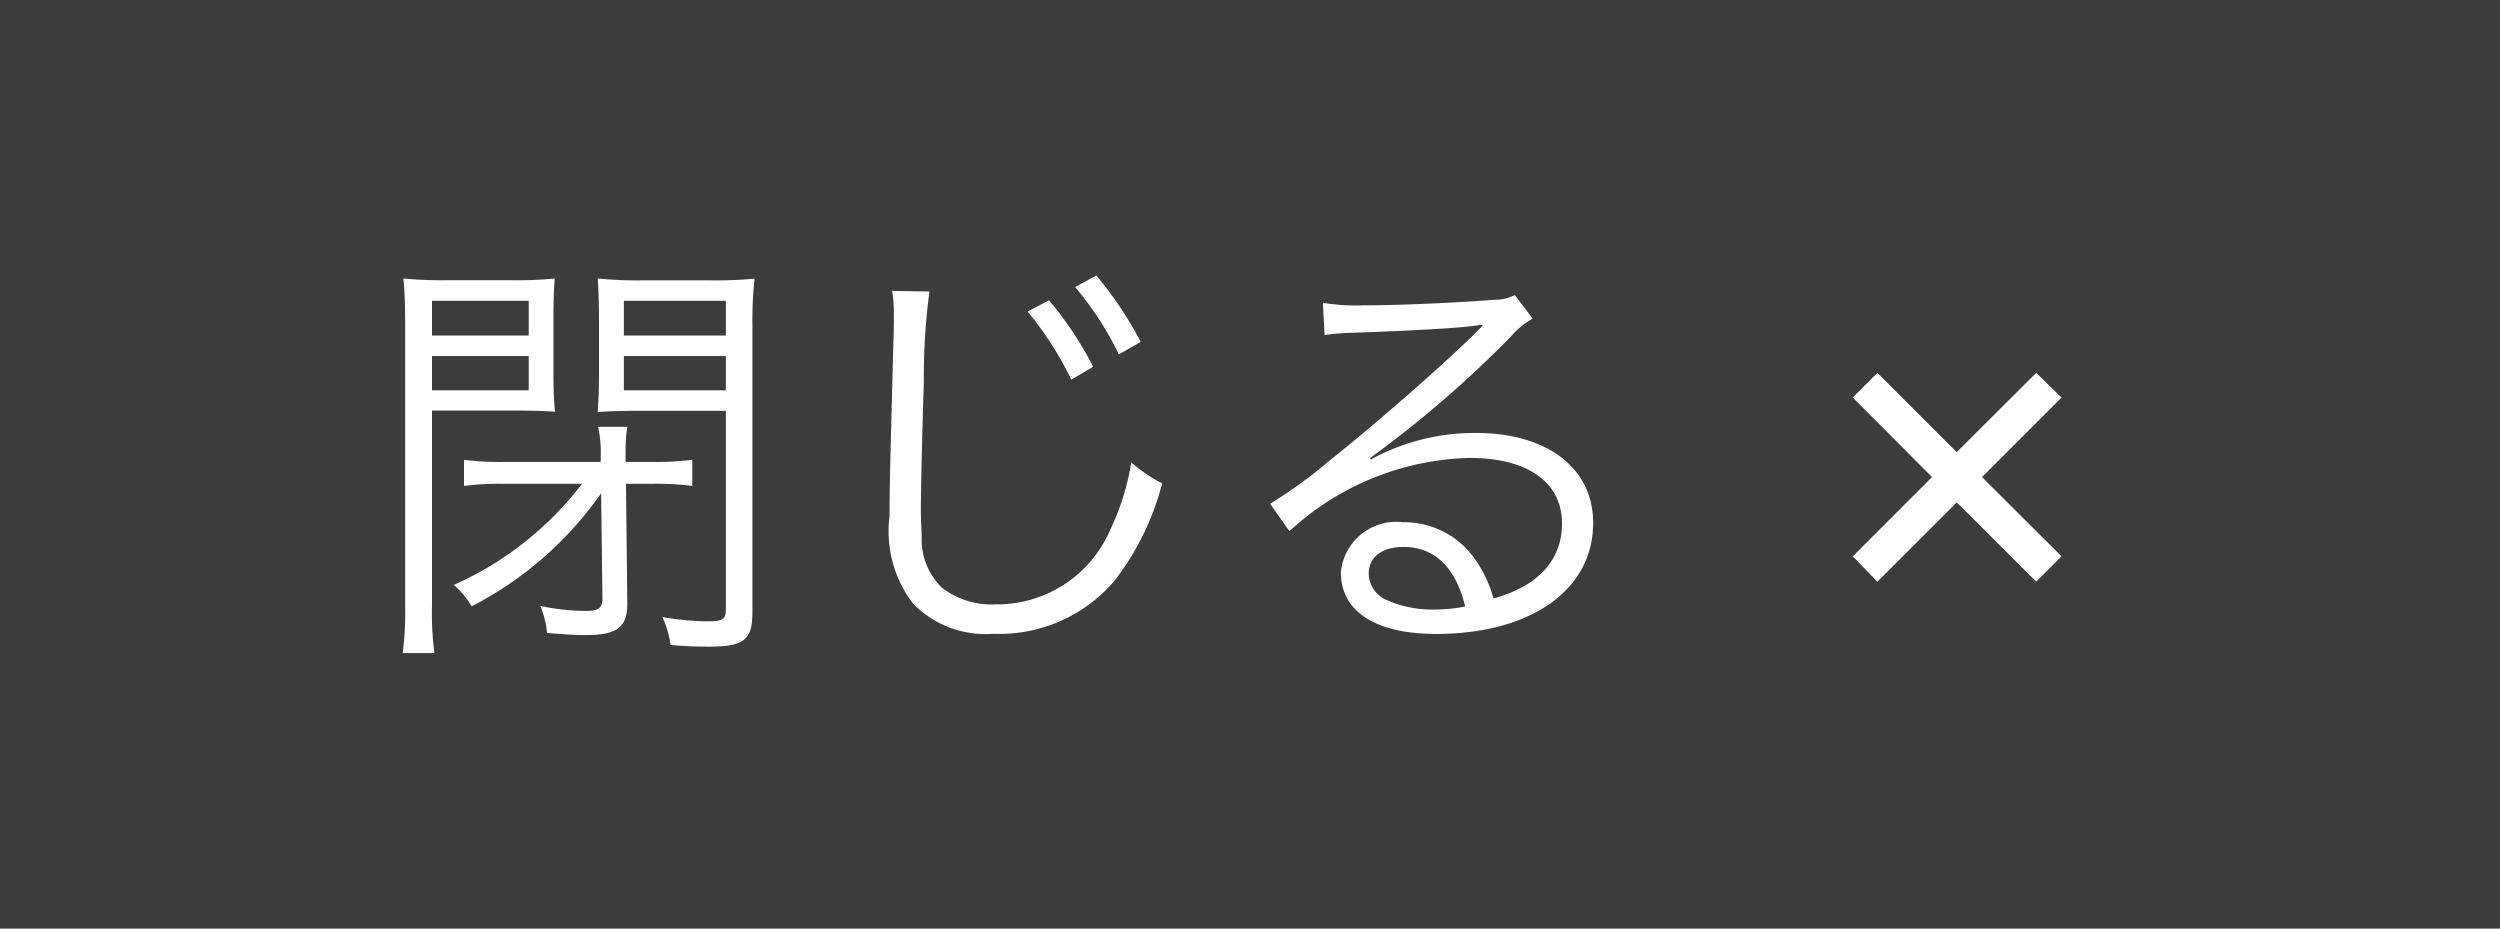 <svg id="グループ_7825" data-name="グループ 7825" xmlns="http://www.w3.org/2000/svg" width="70" height="26" viewBox="0 0 70 26">
  <rect id="長方形_23957" data-name="長方形 23957" width="70" height="26" fill="#3c3c3c"/>
  <g id="グループ_7678" data-name="グループ 7678" transform="translate(10.196 4.422)">
    <path id="パス_19476" data-name="パス 19476" d="M.68-5.291l.691-.691L3.592-3.762,5.818-5.982l.709.691L4.3-3.064,6.527-.844l-.709.709L3.592-2.355,1.371-.135.68-.844,2.9-3.064Z" transform="translate(41 12)" fill="#fff"/>
    <path id="パス_19475" data-name="パス 19475" d="M6.1-3.876A9.2,9.2,0,0,1,2.508-1.044a2.273,2.273,0,0,1,.5.6A9.993,9.993,0,0,0,6.636-3.612L6.672-.7c.012.3-.1.384-.468.384A6.353,6.353,0,0,1,4.932-.456,2.7,2.7,0,0,1,5.124.3c.42.036.756.06,1.068.06C7.1.36,7.38.144,7.368-.576l-.036-3.3h.756a7.958,7.958,0,0,1,1.1.06v-.732a7.9,7.9,0,0,1-1.128.06H7.32V-4.74a4.589,4.589,0,0,1,.048-.732H6.552a3.522,3.522,0,0,1,.072.852v.132H3.936a7.87,7.87,0,0,1-1.14-.06v.732a7.926,7.926,0,0,1,1.116-.06ZM1.9-5.928h2.22c.5,0,.96.012,1.224.036C5.316-6.192,5.3-6.5,5.3-6.984v-1.5c0-.468.012-.78.036-1.14a10.529,10.529,0,0,1-1.224.048H2.352A11.416,11.416,0,0,1,1.1-9.624c.036.384.048.732.048,1.32V-.492A9.156,9.156,0,0,1,1.08.864h.888A8.54,8.54,0,0,1,1.9-.48ZM1.9-9H4.608v.972H1.9Zm0,1.548H4.608v.96H1.9ZM10.872-8.3a10.86,10.86,0,0,1,.06-1.32,11.91,11.91,0,0,1-1.272.048H7.776A11.173,11.173,0,0,1,6.54-9.624c.024.384.036.7.036,1.14v1.5c0,.468-.012.72-.036,1.1.264-.024.7-.036,1.224-.036h2.364V-.372c0,.3-.084.348-.552.348a8.061,8.061,0,0,1-1.224-.12,2.793,2.793,0,0,1,.228.78c.384.036.72.048,1.08.048.984,0,1.212-.192,1.212-.972ZM7.272-9h2.856v.972H7.272Zm0,1.548h2.856v.96H7.272Zm7.512-1.824a3.784,3.784,0,0,1,.048.636c0,.2,0,.42-.012.78-.1,3.78-.108,4.08-.108,4.884a3.343,3.343,0,0,0,.66,2.46,2.846,2.846,0,0,0,2.256.84,4.228,4.228,0,0,0,3.384-1.488,7.5,7.5,0,0,0,1.332-2.724,4.075,4.075,0,0,1-.864-.588,6.851,6.851,0,0,1-.588,1.884A3.446,3.446,0,0,1,17.676-.5a2.265,2.265,0,0,1-1.5-.468,1.889,1.889,0,0,1-.564-1.44c-.012-.264-.024-.576-.024-.72,0-.54.036-2.172.084-3.612a18.075,18.075,0,0,1,.156-2.52Zm3.792.576A9.358,9.358,0,0,1,19.8-6.792l.612-.36a9.633,9.633,0,0,0-1.236-1.86Zm1.332-.684A8.989,8.989,0,0,1,21.132-7.5l.612-.348A10.284,10.284,0,0,0,20.5-9.708ZM26.892-8.04a5.912,5.912,0,0,1,.648-.06c1.824-.06,3.264-.144,3.648-.216a.464.464,0,0,1,.108-.012l.024.024-.048.048-.048.048-.168.168c-.828.816-2.724,2.484-4.008,3.5a13.369,13.369,0,0,1-1.68,1.224l.54.768A7.7,7.7,0,0,1,30.96-4.6c1.62,0,2.58.684,2.58,1.836,0,1.02-.66,1.752-1.92,2.1a3.435,3.435,0,0,0-.552-1.152,2.417,2.417,0,0,0-1.98-.984,1.559,1.559,0,0,0-1.74,1.4c0,1.1.972,1.728,2.664,1.728,2.664,0,4.4-1.236,4.4-3.108,0-1.536-1.284-2.52-3.288-2.52a6.08,6.08,0,0,0-2.94.744l-.024-.036a30.792,30.792,0,0,0,3.948-3.408,2.215,2.215,0,0,1,.612-.5l-.5-.66a1.227,1.227,0,0,1-.576.132c-1.08.084-2.676.156-3.672.156a5.542,5.542,0,0,1-1.128-.072Zm3.936,7.6a4.321,4.321,0,0,1-.876.084,3.066,3.066,0,0,1-1.344-.276.819.819,0,0,1-.48-.732c0-.456.372-.744.972-.744C29.964-2.112,30.564-1.536,30.828-.444Z" transform="translate(0 13)" fill="#fff"/>
  </g>
</svg>
